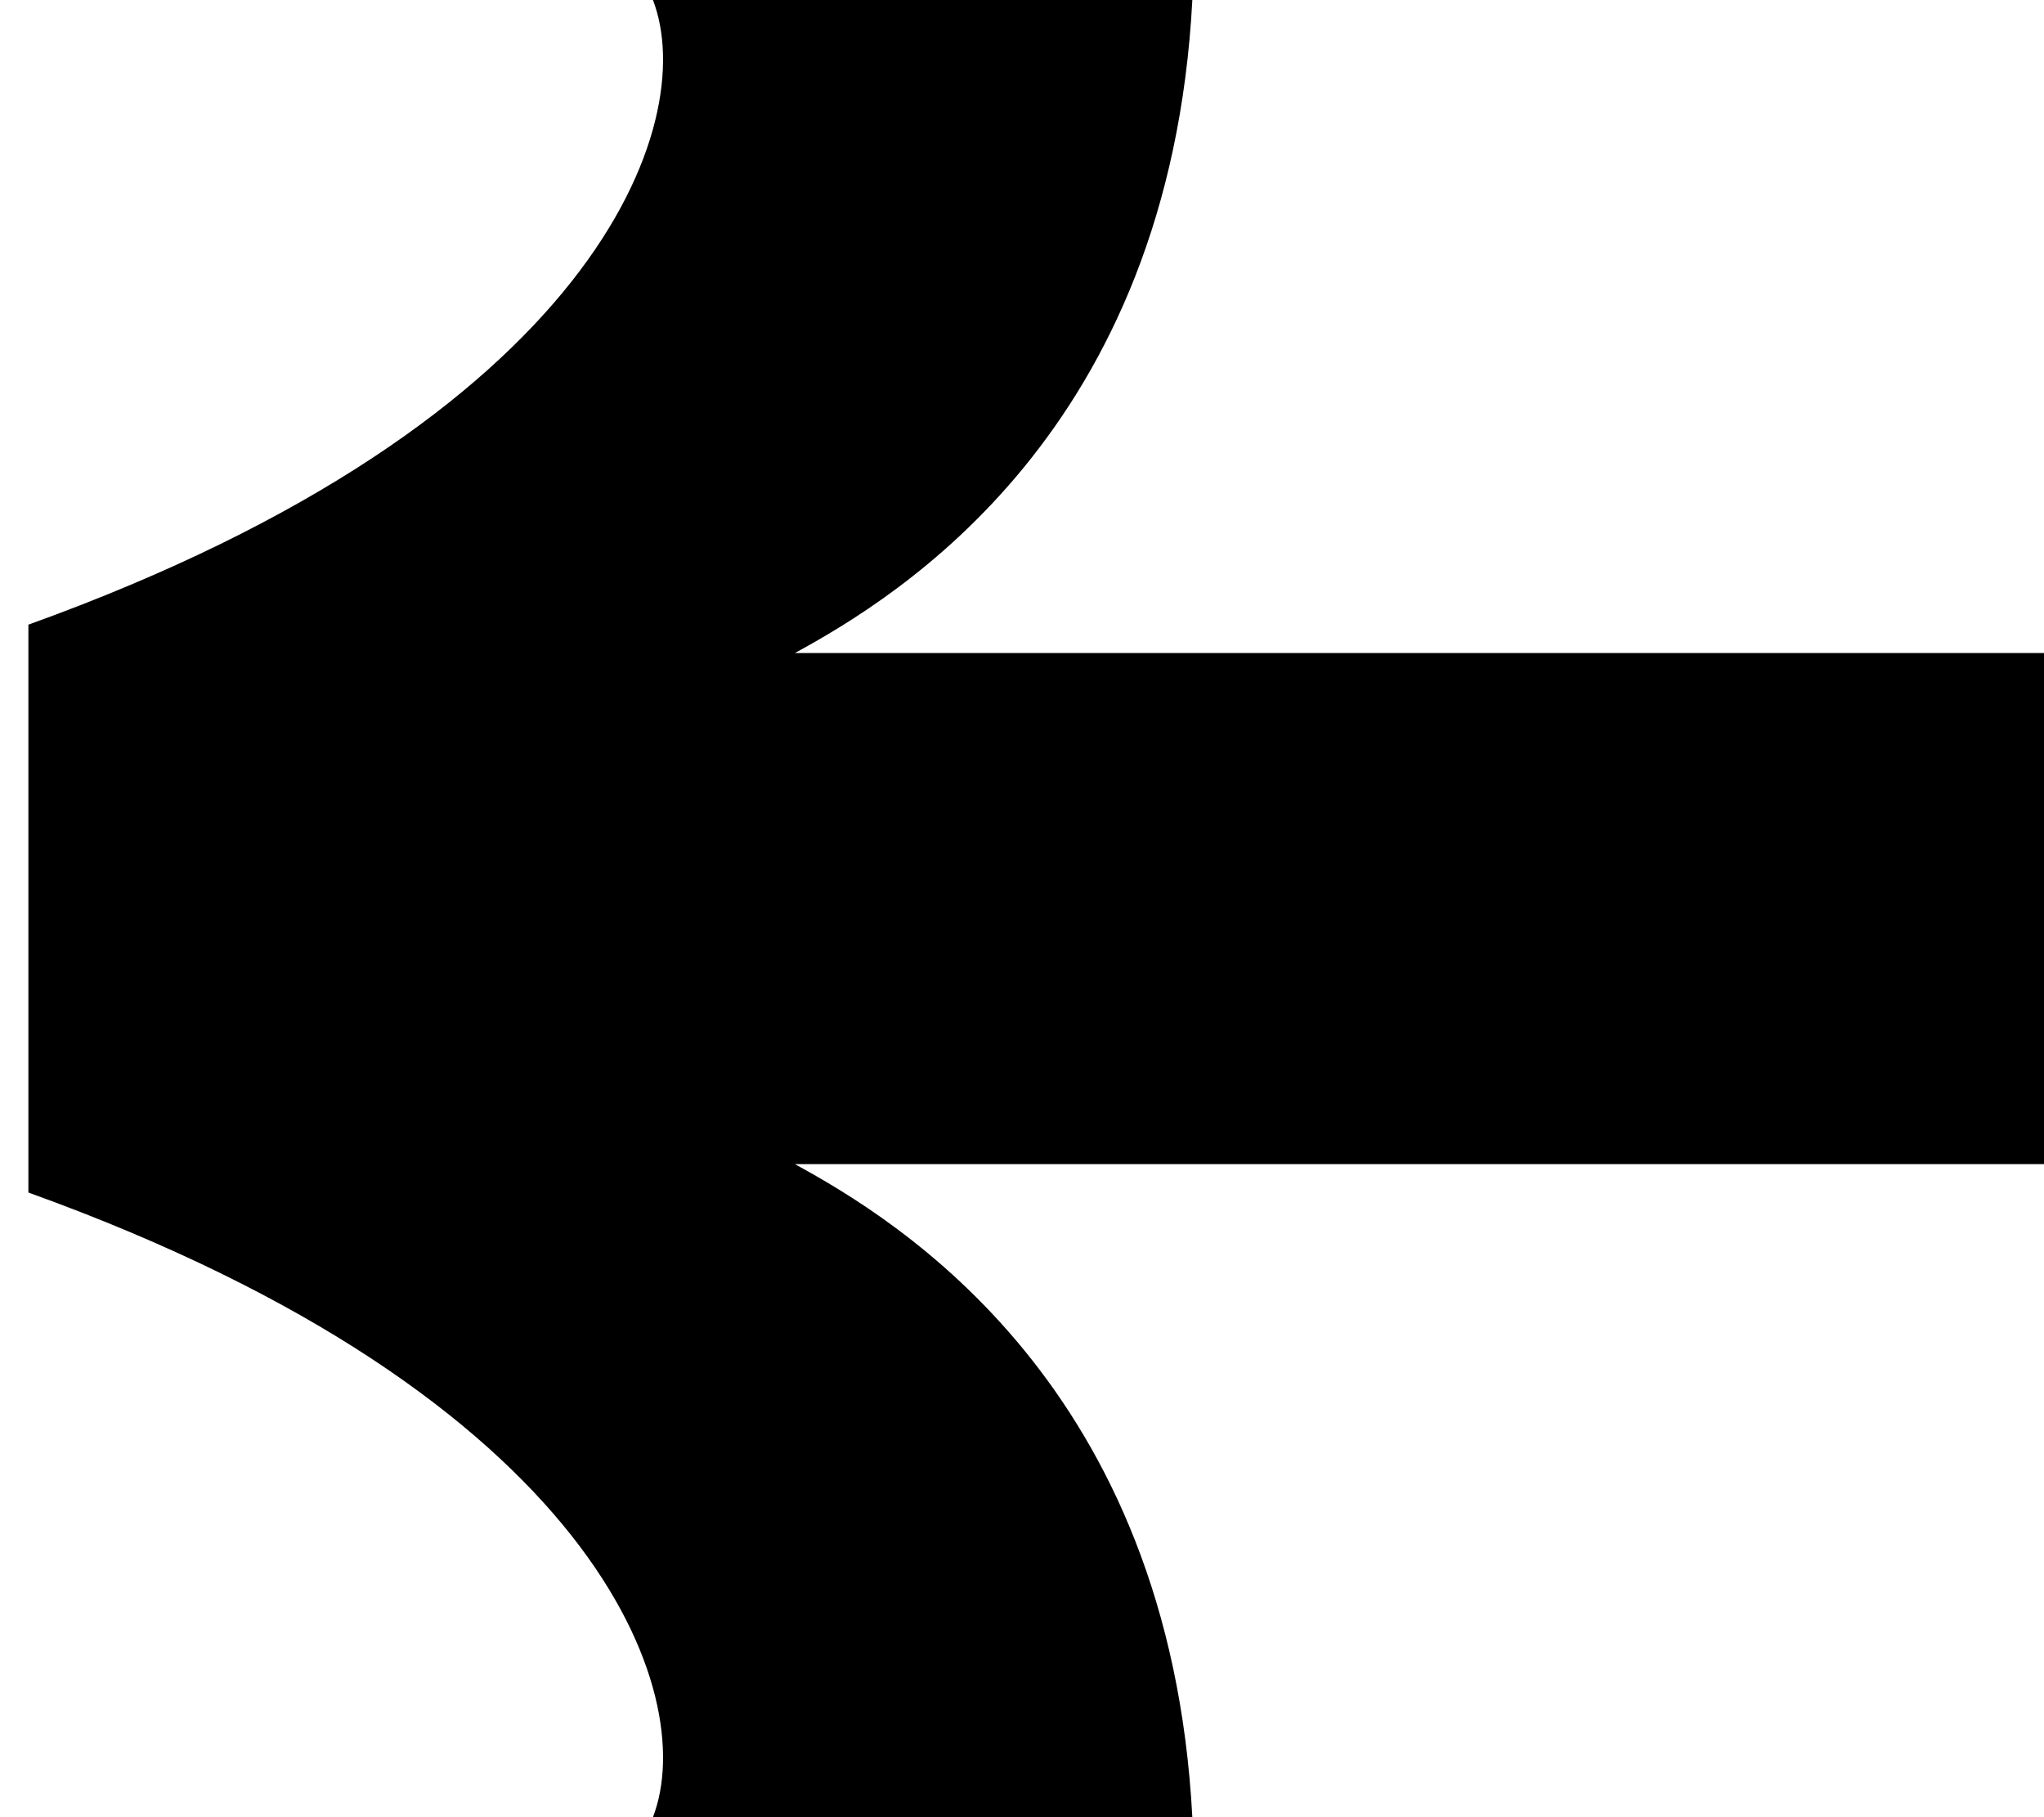 <?xml version="1.0" encoding="UTF-8"?> <svg xmlns="http://www.w3.org/2000/svg" width="36" height="32" viewBox="0 0 36 32" fill="none"> <path d="M14 20.5L36 20.5L36 11.5L14 11.5C15.833 10.5 20.6 7.6 21 1.31134e-06L11.5 2.14186e-06C12.333 2.167 10.5 7.4 0.5 11L0.5 21C10.5 24.6 12.333 29.833 11.5 32L21 32C20.6 24.4 15.833 21.5 14 20.5Z" fill="black"></path> </svg> 